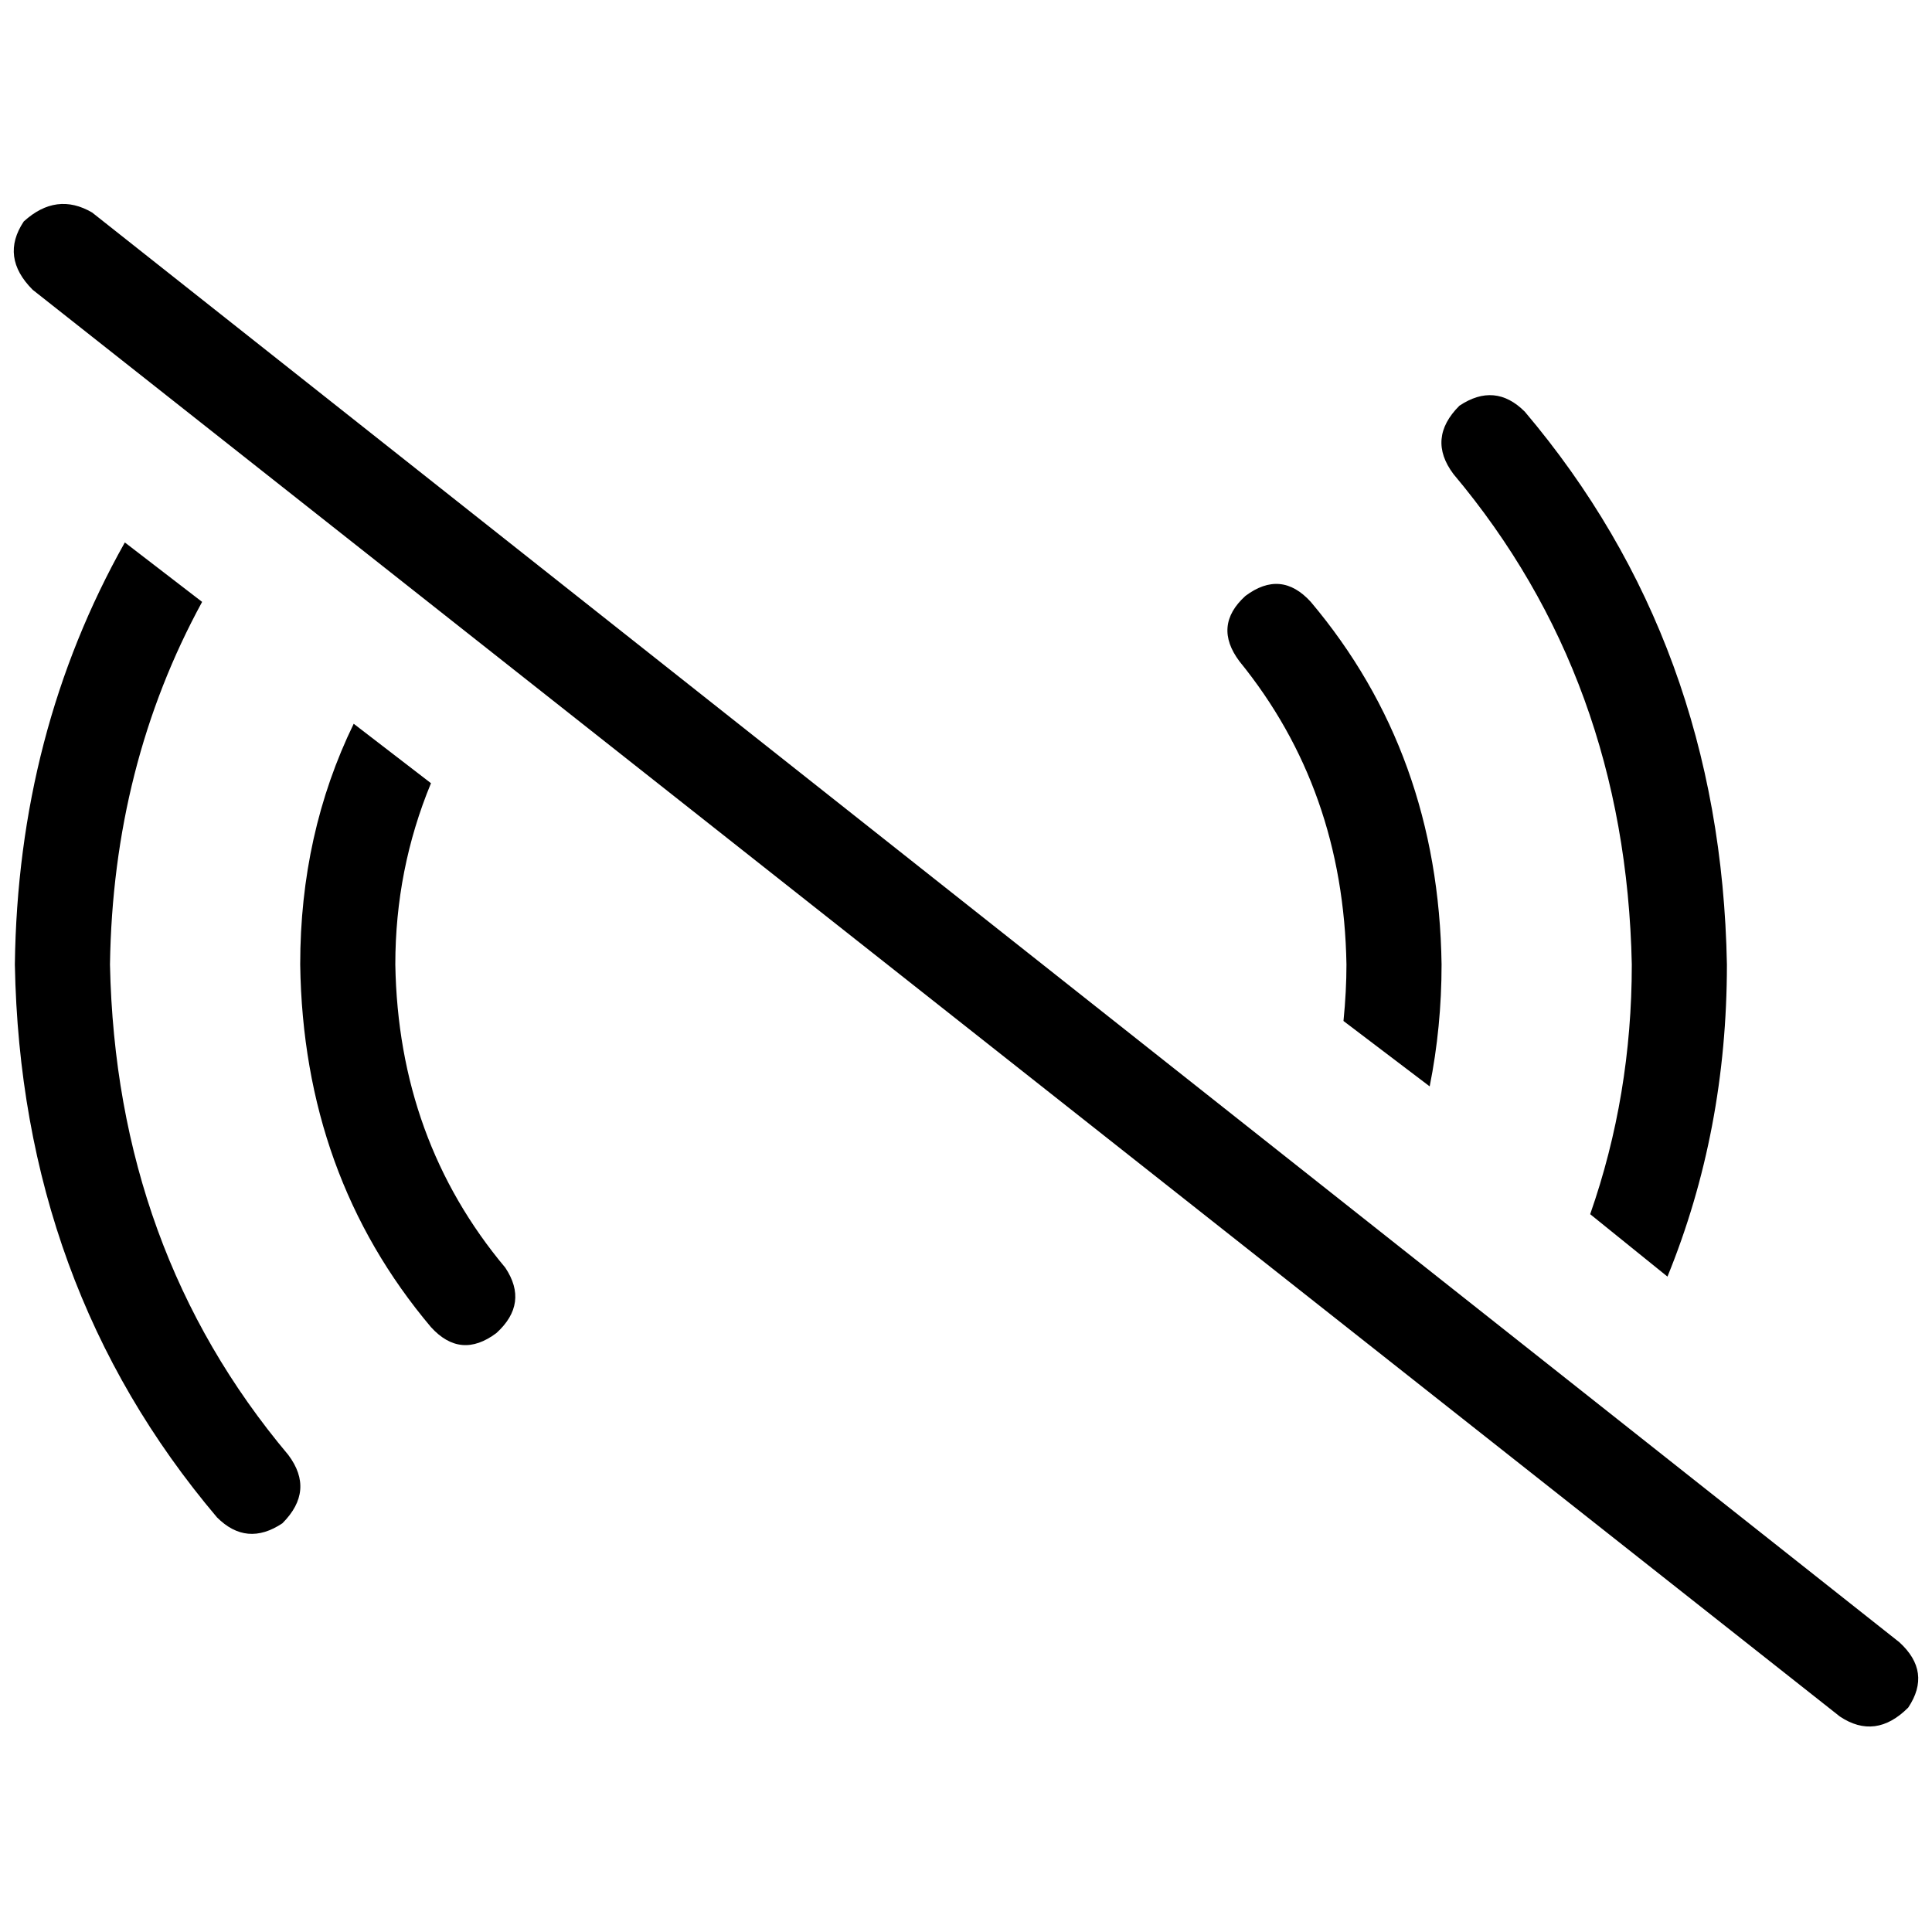 <svg xmlns="http://www.w3.org/2000/svg" viewBox="0 0 512 512">
  <path d="M 24.418 56.32 Q 14.966 50.806 6.302 58.683 Q 0 68.135 8.665 76.8 L 487.582 454.892 L 487.582 454.892 Q 497.034 461.194 505.698 452.529 Q 512 443.077 503.335 435.2 L 24.418 56.32 L 24.418 56.32 Z M 457.649 255.606 Q 456.074 170.535 404.086 109.095 Q 396.209 101.218 386.757 107.52 Q 378.092 116.185 385.182 125.637 Q 430.868 179.988 432.443 255.606 Q 432.443 290.265 421.415 321.772 L 441.895 338.314 L 441.895 338.314 Q 457.649 299.717 457.649 255.606 L 457.649 255.606 Z M 382.031 255.606 Q 381.243 199.68 347.372 159.508 Q 339.495 150.843 330.043 157.932 Q 321.378 165.809 328.468 175.262 Q 356.037 209.132 356.825 255.606 Q 356.825 262.695 356.037 270.572 L 378.88 287.902 L 378.88 287.902 Q 382.031 272.148 382.031 255.606 L 382.031 255.606 Z M 114.215 207.557 L 93.735 191.803 L 114.215 207.557 L 93.735 191.803 Q 79.557 220.948 79.557 255.606 Q 80.345 311.532 114.215 351.705 Q 122.092 360.369 131.545 353.28 Q 140.209 345.403 133.908 335.951 Q 105.551 302.08 104.763 255.606 Q 104.763 230.4 114.215 207.557 L 114.215 207.557 Z M 53.563 159.508 L 33.083 143.754 L 53.563 159.508 L 33.083 143.754 Q 4.726 194.166 3.938 255.606 Q 5.514 340.677 57.502 402.117 Q 65.378 409.994 74.831 403.692 Q 83.495 395.028 76.406 385.575 Q 30.72 331.225 29.145 255.606 Q 29.932 202.831 53.563 159.508 L 53.563 159.508 Z" />
</svg>